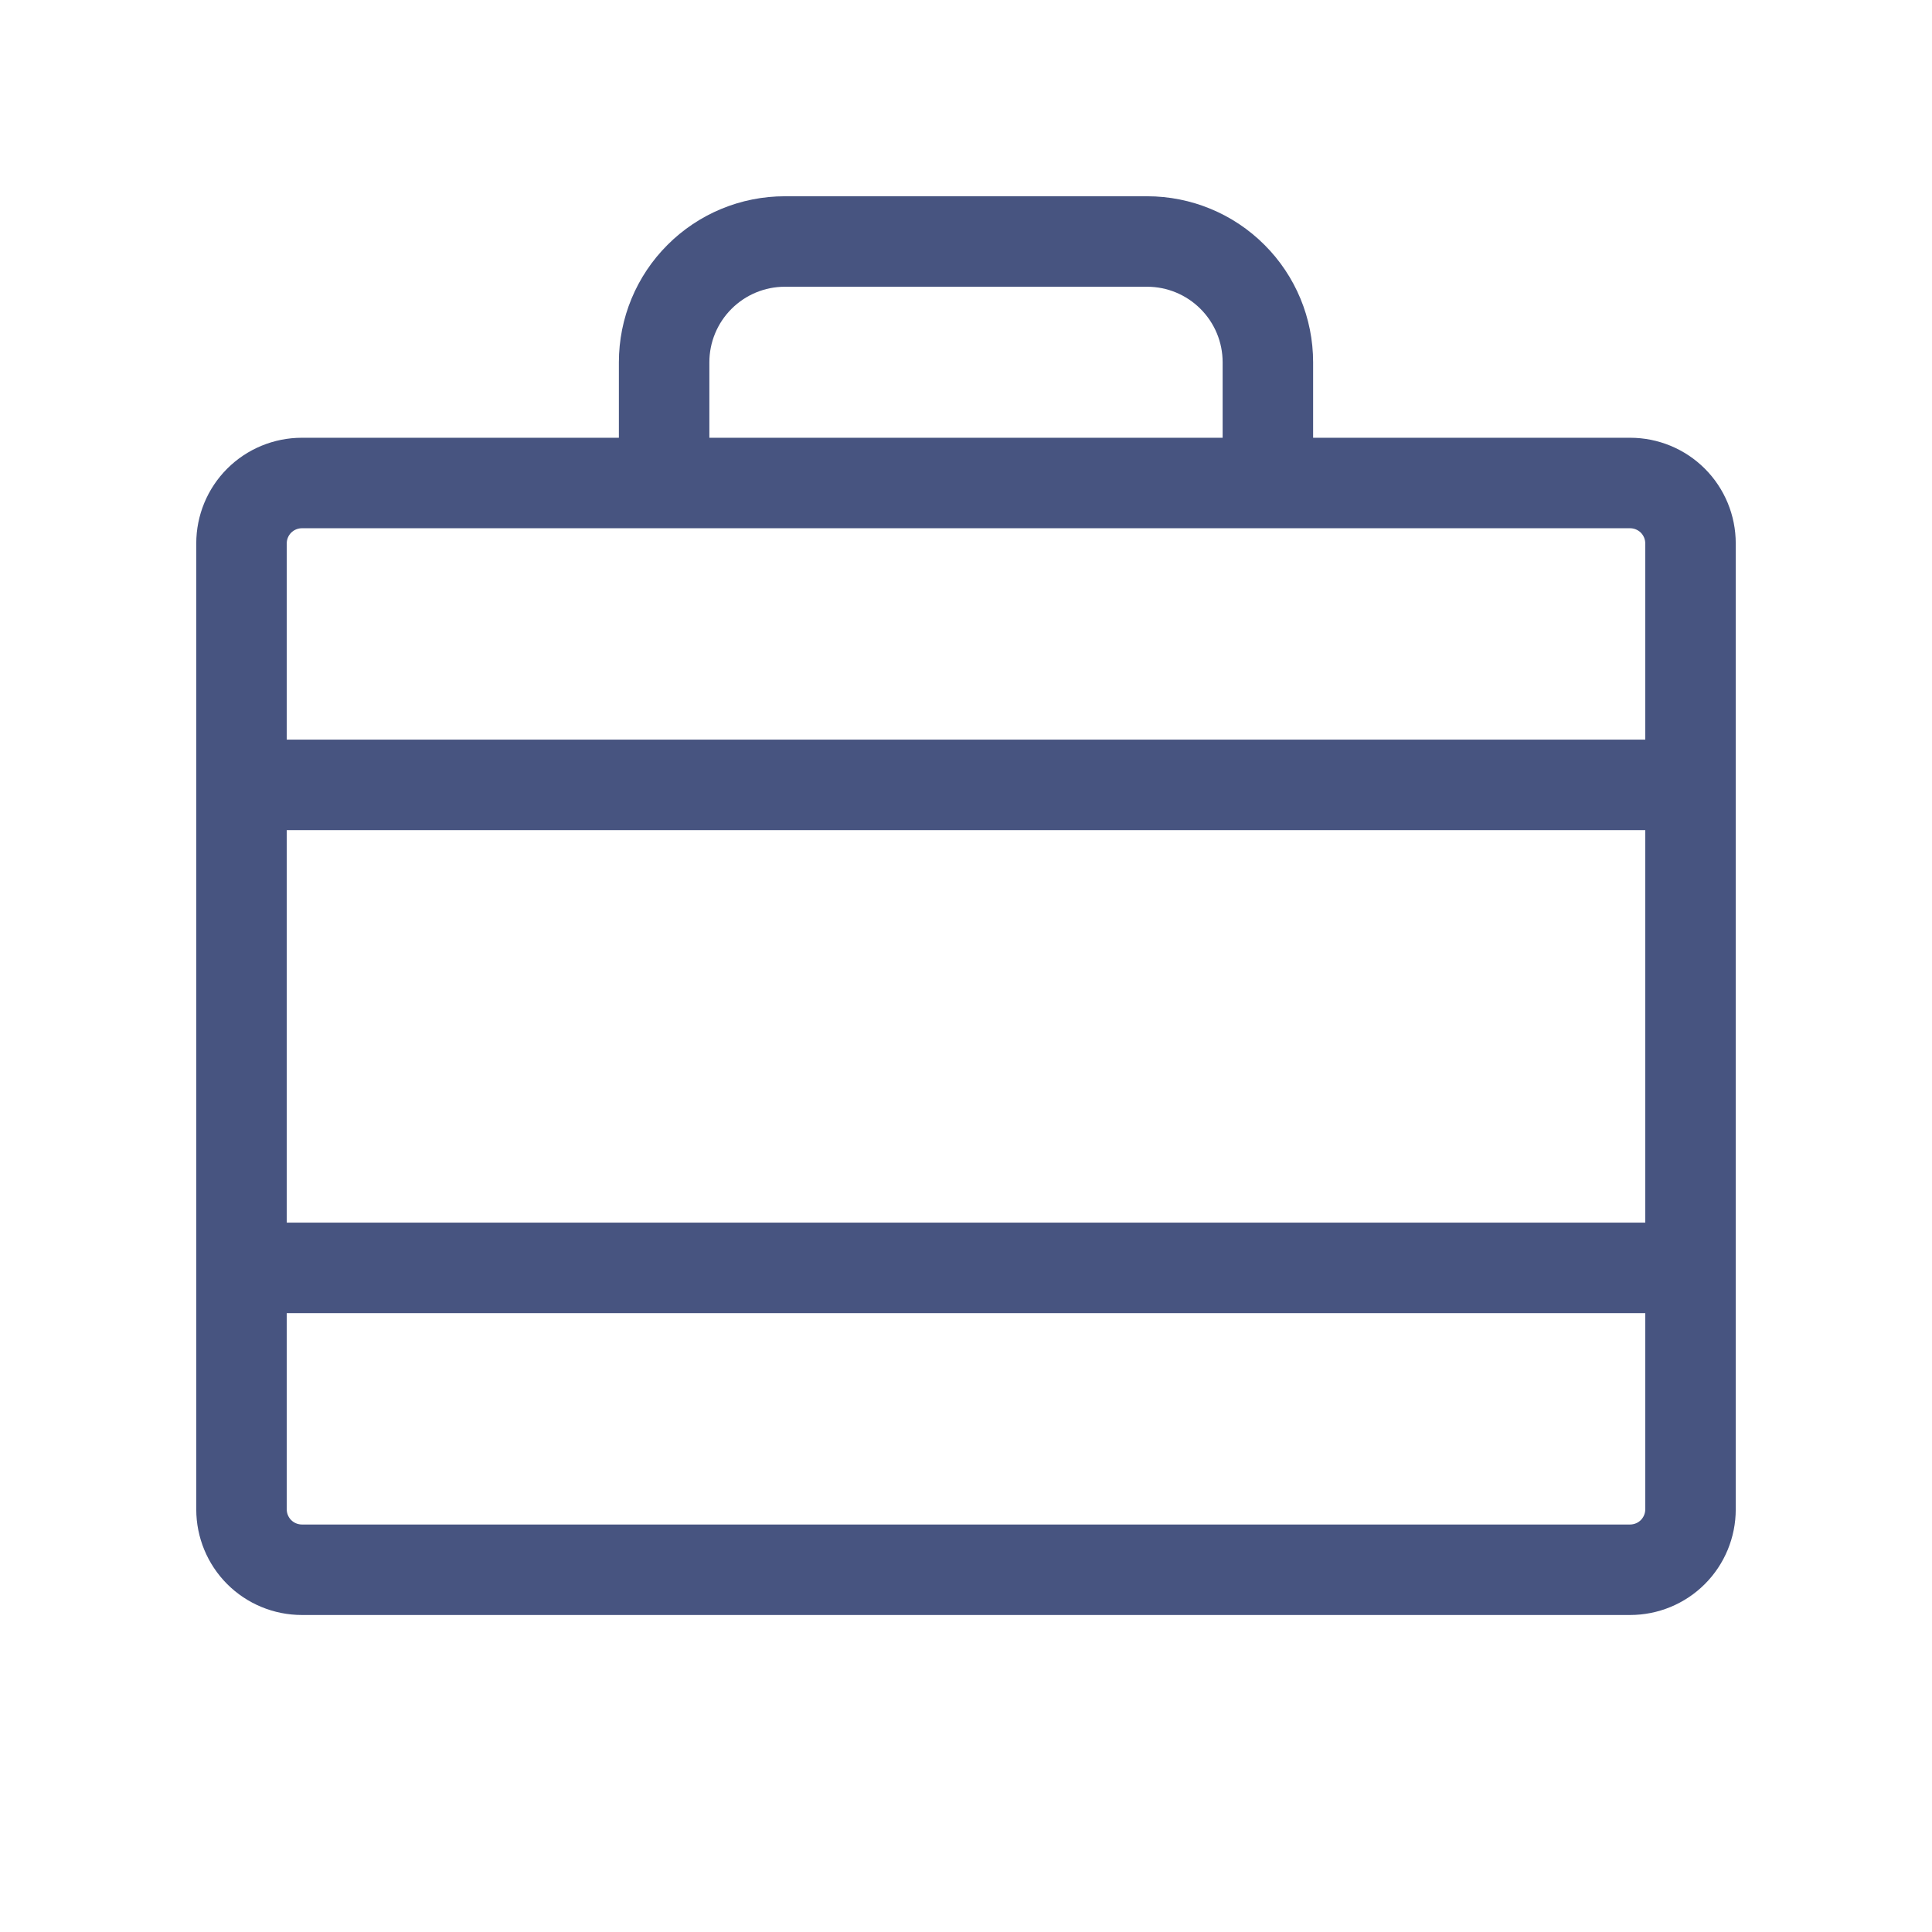 <svg xmlns="http://www.w3.org/2000/svg" width="24" height="24" viewBox="0 0 24 24" fill="none">
  <path d="M20.25 5.438H16.312V4.5C16.312 3.953 16.095 3.428 15.708 3.042C15.322 2.655 14.797 2.438 14.25 2.438H9.75C9.203 2.438 8.678 2.655 8.292 3.042C7.905 3.428 7.688 3.953 7.688 4.5V5.438H3.75C3.402 5.438 3.068 5.576 2.822 5.822C2.576 6.068 2.438 6.402 2.438 6.75V18.75C2.438 19.098 2.576 19.432 2.822 19.678C3.068 19.924 3.402 20.062 3.75 20.062H20.25C20.598 20.062 20.932 19.924 21.178 19.678C21.424 19.432 21.562 19.098 21.562 18.75V6.75C21.562 6.402 21.424 6.068 21.178 5.822C20.932 5.576 20.598 5.438 20.25 5.438ZM3.562 10.312H20.438V15.188H3.562V10.312ZM8.812 4.5C8.812 4.251 8.911 4.013 9.087 3.837C9.263 3.661 9.501 3.562 9.75 3.562H14.25C14.499 3.562 14.737 3.661 14.913 3.837C15.089 4.013 15.188 4.251 15.188 4.5V5.438H8.812V4.5ZM3.75 6.562H20.25C20.3 6.562 20.347 6.582 20.383 6.617C20.418 6.653 20.438 6.7 20.438 6.75V9.188H3.562V6.75C3.562 6.7 3.582 6.653 3.617 6.617C3.653 6.582 3.7 6.562 3.75 6.562ZM20.25 18.938H3.75C3.7 18.938 3.653 18.918 3.617 18.883C3.582 18.847 3.562 18.8 3.562 18.75V16.312H20.438V18.75C20.438 18.8 20.418 18.847 20.383 18.883C20.347 18.918 20.3 18.938 20.25 18.938Z" fill="#475480"/>
</svg>